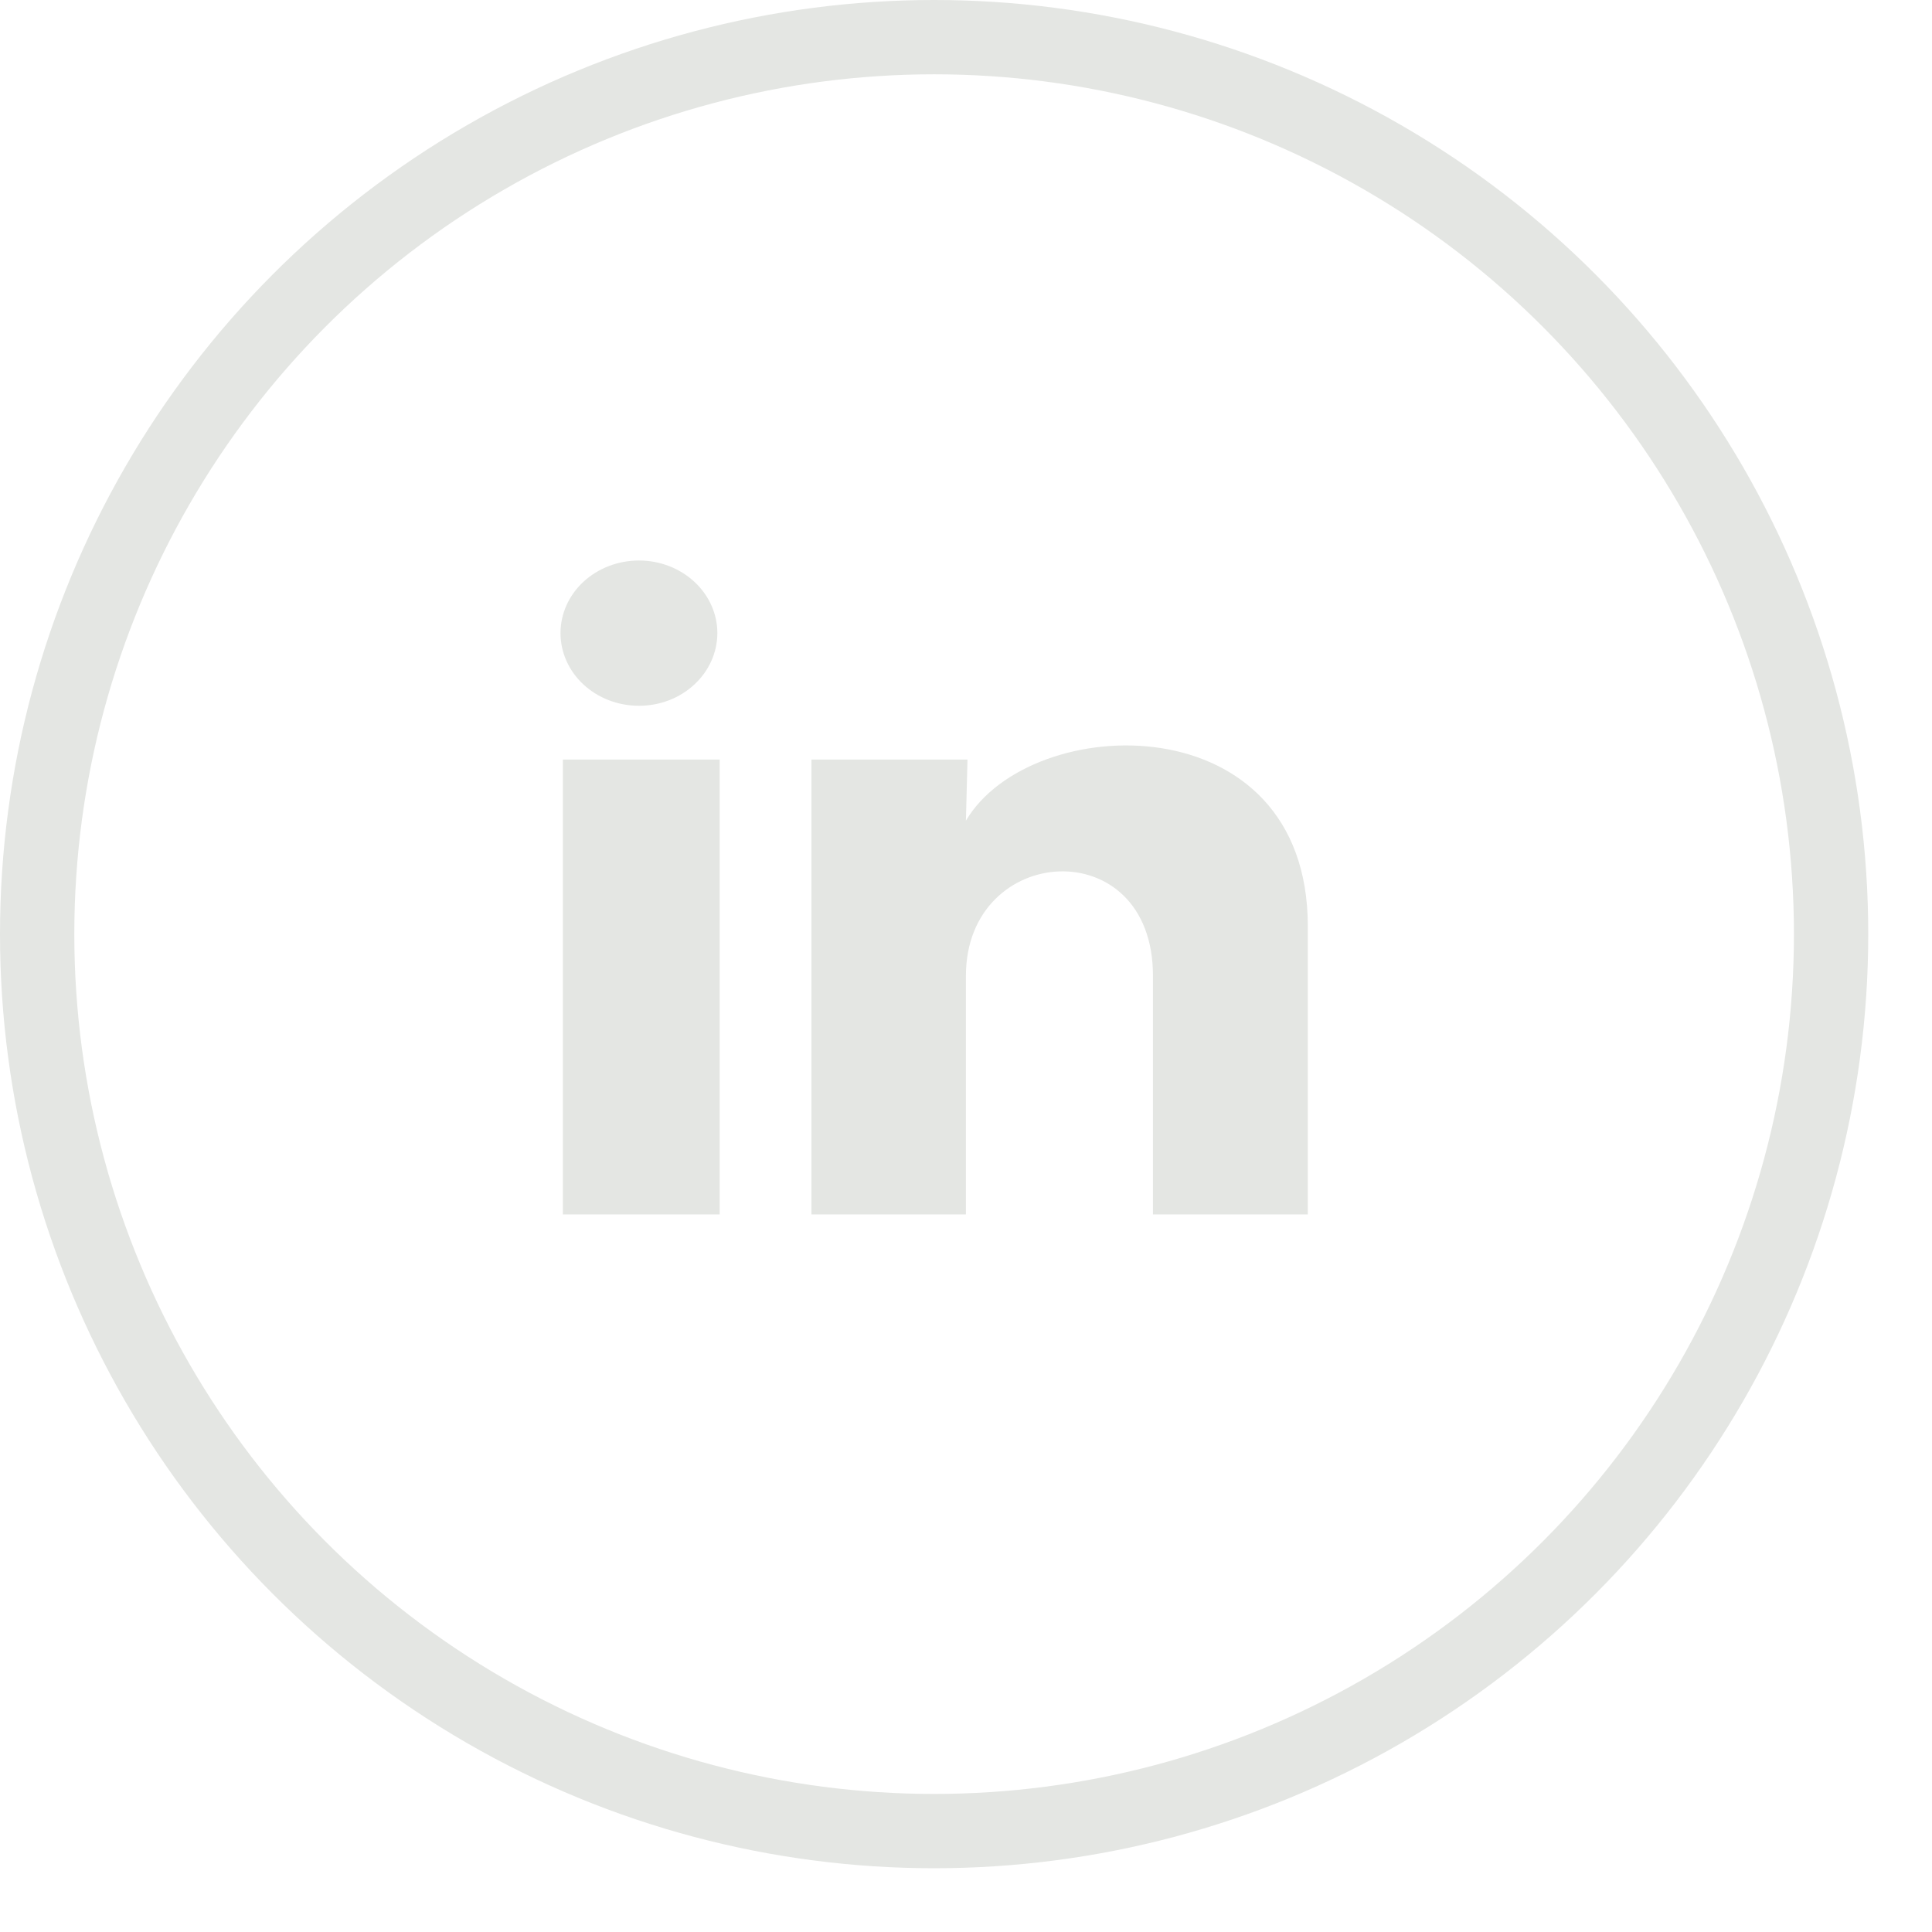 <svg width="26" height="26" viewBox="0 0 26 26" fill="none" xmlns="http://www.w3.org/2000/svg">
<path d="M9.654 8.521C9.653 8.78 9.542 9.029 9.344 9.212C9.146 9.396 8.878 9.499 8.598 9.498C8.318 9.498 8.05 9.395 7.852 9.212C7.654 9.028 7.543 8.78 7.543 8.52C7.543 8.261 7.654 8.012 7.852 7.829C8.05 7.646 8.319 7.543 8.599 7.543C8.879 7.543 9.147 7.646 9.345 7.83C9.543 8.013 9.654 8.262 9.654 8.521ZM9.685 10.222H7.575V16.343H9.685V10.222ZM13.02 10.222H10.92V16.343H12.999V13.131C12.999 11.342 15.516 11.176 15.516 13.131V16.343H17.6V12.466C17.6 9.45 13.875 9.562 12.999 11.044L13.02 10.222Z" fill="#E4E6E3"/>
<circle cx="12.571" cy="12.571" r="12.071" stroke="#E4E6E3"/>
</svg>
